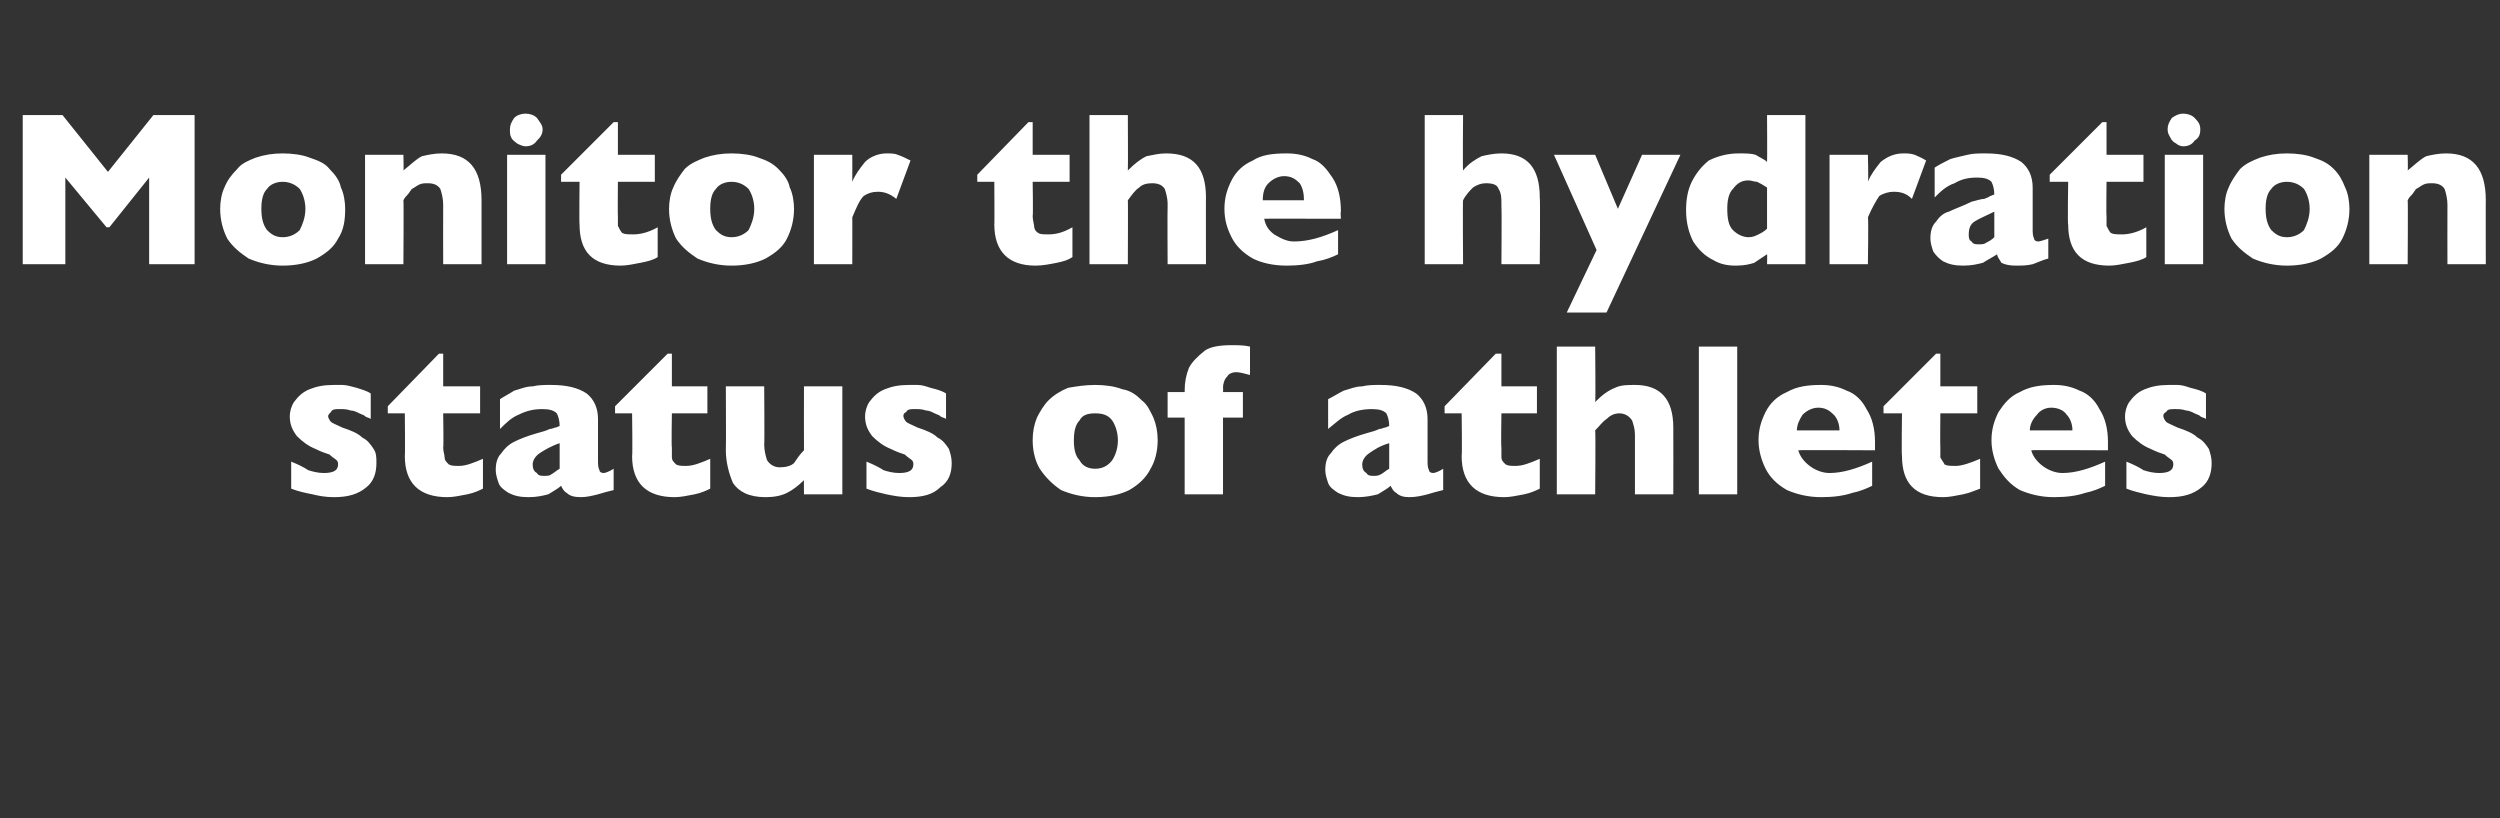 <?xml version="1.0" standalone="no"?><!DOCTYPE svg PUBLIC "-//W3C//DTD SVG 1.1//EN" "http://www.w3.org/Graphics/SVG/1.1/DTD/svg11.dtd"><svg xmlns="http://www.w3.org/2000/svg" version="1.1" width="176px" height="57.6px" viewBox="0 -8 176 57.6" style="top:-8px"><rect x="0" y="-8" width="176" height="57.6" fill="#333333" stroke="none"/>  <desc>Monitor the hydration status of athletes</desc>  <defs/>  <g id="Polygon187713">    <path d="M 26.5 24.6 C 26.5 25.3 26.3 25.9 25.8 26.3 C 25.2 26.8 24.5 27 23.5 27 C 22.9 27 22.4 26.9 22 26.8 C 21.5 26.7 21 26.6 20.5 26.4 C 20.5 26.4 20.5 24.5 20.5 24.5 C 21 24.7 21.4 24.9 21.7 25.1 C 22 25.2 22.4 25.3 22.8 25.3 C 23.5 25.3 23.8 25.1 23.8 24.7 C 23.8 24.6 23.8 24.5 23.7 24.4 C 23.6 24.3 23.4 24.2 23.2 24 C 22.9 23.9 22.6 23.8 22.2 23.6 C 21.7 23.4 21.3 23.1 20.9 22.7 C 20.6 22.3 20.4 21.9 20.4 21.3 C 20.4 21 20.5 20.6 20.7 20.3 C 21 19.9 21.3 19.6 21.8 19.4 C 22.3 19.2 22.8 19.1 23.5 19.1 C 23.7 19.1 23.9 19.1 24.1 19.1 C 24.4 19.1 24.7 19.2 25.1 19.3 C 25.4 19.4 25.8 19.5 26.1 19.7 C 26.1 19.7 26.1 21.5 26.1 21.5 C 26 21.4 25.8 21.4 25.7 21.3 C 25.6 21.2 25.5 21.2 25.3 21.1 C 25.1 21 24.9 20.9 24.7 20.9 C 24.4 20.8 24.2 20.8 23.9 20.8 C 23.6 20.8 23.4 20.8 23.3 21 C 23.2 21.1 23.1 21.2 23.1 21.3 C 23.1 21.4 23.2 21.6 23.3 21.7 C 23.4 21.8 23.7 21.9 24.1 22.1 C 24.7 22.3 25.2 22.5 25.5 22.8 C 25.9 23 26.1 23.3 26.3 23.6 C 26.5 23.9 26.5 24.2 26.5 24.6 Z M 34 26.4 C 33.8 26.5 33.4 26.7 32.9 26.8 C 32.4 26.9 31.9 27 31.5 27 C 29.5 27 28.5 26 28.5 24.1 C 28.53 24.12 28.5 21.1 28.5 21.1 L 27.3 21.1 L 27.3 20.6 L 30.9 16.9 L 31.2 16.9 L 31.2 19.2 L 33.8 19.2 L 33.8 21.1 L 31.2 21.1 C 31.2 21.1 31.24 23.52 31.2 23.5 C 31.2 23.8 31.3 24 31.3 24.2 C 31.3 24.4 31.4 24.5 31.6 24.7 C 31.8 24.8 32 24.8 32.3 24.8 C 32.8 24.8 33.3 24.6 34 24.3 C 34 24.3 34 26.4 34 26.4 Z M 43.2 26.5 C 42.8 26.6 42.4 26.7 42.1 26.8 C 41.7 26.9 41.3 27 40.9 27 C 40.4 27 40.1 26.9 39.9 26.7 C 39.7 26.6 39.6 26.4 39.5 26.2 C 39.3 26.4 38.9 26.6 38.6 26.8 C 38.2 26.9 37.8 27 37.2 27 C 36.6 27 36.2 26.9 35.8 26.7 C 35.5 26.5 35.2 26.3 35.1 26 C 35 25.7 34.9 25.4 34.9 25.1 C 34.9 24.6 35 24.2 35.3 23.9 C 35.5 23.6 35.8 23.3 36.2 23.1 C 36.6 22.9 37.1 22.7 37.8 22.5 C 38.2 22.4 38.5 22.3 38.7 22.2 C 38.9 22.2 39 22.1 39.1 22.1 C 39.2 22.1 39.3 22 39.4 22 C 39.4 21.6 39.3 21.3 39.2 21.1 C 39 20.9 38.7 20.8 38.2 20.8 C 37.6 20.8 37.1 20.9 36.5 21.2 C 36 21.4 35.6 21.8 35.2 22.2 C 35.2 22.2 35.2 20.1 35.2 20.1 C 35.5 19.9 35.9 19.7 36.2 19.5 C 36.6 19.4 37 19.2 37.5 19.2 C 37.9 19.1 38.3 19.1 38.8 19.1 C 39.9 19.1 40.7 19.3 41.3 19.7 C 41.8 20.1 42.1 20.7 42.1 21.5 C 42.1 21.5 42.1 24.4 42.1 24.4 C 42.1 24.7 42.1 24.9 42.2 25.1 C 42.2 25.2 42.3 25.3 42.5 25.3 C 42.6 25.3 42.9 25.2 43.2 25 C 43.2 25 43.2 26.5 43.2 26.5 Z M 39.4 25 C 39.4 25 39.4 23.2 39.4 23.2 C 38.8 23.4 38.3 23.7 38 23.9 C 37.7 24.1 37.5 24.4 37.5 24.7 C 37.5 25 37.6 25.2 37.8 25.3 C 37.9 25.5 38.1 25.5 38.3 25.5 C 38.5 25.5 38.7 25.5 38.8 25.4 C 39 25.3 39.2 25.1 39.4 25 Z M 50 26.4 C 49.8 26.5 49.4 26.7 48.9 26.8 C 48.4 26.9 47.9 27 47.5 27 C 45.5 27 44.5 26 44.5 24.1 C 44.54 24.12 44.5 21.1 44.5 21.1 L 43.3 21.1 L 43.3 20.6 L 47 16.9 L 47.3 16.9 L 47.3 19.2 L 49.8 19.2 L 49.8 21.1 L 47.3 21.1 C 47.3 21.1 47.26 23.52 47.3 23.5 C 47.3 23.8 47.3 24 47.3 24.2 C 47.3 24.4 47.4 24.5 47.6 24.7 C 47.8 24.8 48 24.8 48.3 24.8 C 48.8 24.8 49.3 24.6 50 24.3 C 50 24.3 50 26.4 50 26.4 Z M 59.3 26.8 L 56.6 26.8 C 56.6 26.8 56.59 25.75 56.6 25.8 C 56.2 26.2 55.8 26.5 55.4 26.7 C 55 26.9 54.5 27 53.9 27 C 52.7 27 52 26.6 51.6 26 C 51.3 25.3 51.1 24.5 51.1 23.7 C 51.12 23.69 51.1 19.2 51.1 19.2 L 53.8 19.2 C 53.8 19.2 53.83 23.33 53.8 23.3 C 53.8 23.7 53.9 24.1 54 24.4 C 54.2 24.7 54.5 24.9 54.9 24.9 C 55.3 24.9 55.7 24.8 55.9 24.6 C 56.1 24.3 56.3 24 56.6 23.7 C 56.59 23.69 56.6 19.2 56.6 19.2 L 59.3 19.2 L 59.3 26.8 Z M 67 24.6 C 67 25.3 66.8 25.9 66.2 26.3 C 65.7 26.8 65 27 64 27 C 63.4 27 62.9 26.9 62.4 26.8 C 62 26.7 61.5 26.6 61 26.4 C 61 26.4 61 24.5 61 24.5 C 61.5 24.7 61.9 24.9 62.2 25.1 C 62.5 25.2 62.9 25.3 63.3 25.3 C 64 25.3 64.3 25.1 64.3 24.7 C 64.3 24.6 64.3 24.5 64.2 24.4 C 64.1 24.3 63.9 24.2 63.7 24 C 63.4 23.9 63.1 23.8 62.7 23.6 C 62.2 23.4 61.8 23.1 61.4 22.7 C 61.1 22.3 60.9 21.9 60.9 21.3 C 60.9 21 61 20.6 61.2 20.3 C 61.5 19.9 61.8 19.6 62.3 19.4 C 62.8 19.2 63.3 19.1 64 19.1 C 64.2 19.1 64.4 19.1 64.6 19.1 C 64.9 19.1 65.2 19.2 65.5 19.3 C 65.9 19.4 66.3 19.5 66.6 19.7 C 66.6 19.7 66.6 21.5 66.6 21.5 C 66.5 21.4 66.3 21.4 66.2 21.3 C 66.1 21.2 66 21.2 65.8 21.1 C 65.6 21 65.4 20.9 65.2 20.9 C 64.9 20.8 64.7 20.8 64.4 20.8 C 64.1 20.8 63.9 20.8 63.8 21 C 63.6 21.1 63.6 21.2 63.6 21.3 C 63.6 21.4 63.7 21.6 63.8 21.7 C 63.9 21.8 64.2 21.9 64.6 22.1 C 65.2 22.3 65.7 22.5 66 22.8 C 66.4 23 66.6 23.3 66.8 23.6 C 66.9 23.9 67 24.2 67 24.6 Z M 81.5 23 C 81.5 23.8 81.3 24.5 81 25 C 80.7 25.6 80.2 26.1 79.5 26.5 C 78.9 26.8 78.1 27 77.1 27 C 76.2 27 75.4 26.8 74.7 26.5 C 74.1 26.1 73.6 25.6 73.2 25 C 72.9 24.5 72.7 23.8 72.7 23 C 72.7 22.4 72.8 21.9 73 21.4 C 73.2 21 73.5 20.5 73.8 20.2 C 74.2 19.8 74.7 19.5 75.2 19.3 C 75.8 19.2 76.4 19.1 77.1 19.1 C 77.8 19.1 78.5 19.2 79 19.4 C 79.6 19.5 80 19.8 80.4 20.2 C 80.8 20.5 81 21 81.2 21.4 C 81.4 21.9 81.5 22.4 81.5 23 Z M 78.7 23 C 78.7 22.4 78.5 21.9 78.3 21.6 C 78 21.2 77.6 21.1 77.1 21.1 C 76.6 21.1 76.2 21.2 76 21.6 C 75.7 21.9 75.6 22.4 75.6 23 C 75.6 23.6 75.7 24.1 76 24.4 C 76.2 24.8 76.6 25 77.1 25 C 77.6 25 78 24.8 78.3 24.4 C 78.5 24.1 78.7 23.6 78.7 23 Z M 88 18.4 C 87.6 18.3 87.3 18.2 87 18.2 C 86.8 18.2 86.5 18.3 86.4 18.5 C 86.2 18.7 86.1 19 86.1 19.3 C 86.12 19.32 86.1 19.6 86.1 19.6 L 87.5 19.6 L 87.5 21.4 L 86.1 21.4 L 86.1 26.8 L 83.4 26.8 L 83.4 21.4 L 82.2 21.4 L 82.2 19.6 L 83.4 19.6 C 83.4 19.6 83.41 19.45 83.4 19.5 C 83.4 18.9 83.5 18.4 83.7 17.9 C 83.9 17.5 84.3 17.1 84.8 16.7 C 85.2 16.4 85.9 16.3 86.7 16.3 C 87.1 16.3 87.6 16.3 88 16.4 C 88 16.4 88 18.4 88 18.4 Z M 101.6 26.5 C 101.2 26.6 100.8 26.7 100.5 26.8 C 100.1 26.9 99.7 27 99.2 27 C 98.8 27 98.5 26.9 98.3 26.7 C 98.1 26.6 98 26.4 97.9 26.2 C 97.7 26.4 97.3 26.6 97 26.8 C 96.6 26.9 96.1 27 95.6 27 C 95 27 94.6 26.9 94.2 26.7 C 93.9 26.5 93.6 26.3 93.5 26 C 93.4 25.7 93.3 25.4 93.3 25.1 C 93.3 24.6 93.4 24.2 93.7 23.9 C 93.9 23.6 94.2 23.3 94.6 23.1 C 95 22.9 95.5 22.7 96.2 22.5 C 96.6 22.4 96.9 22.3 97.1 22.2 C 97.3 22.2 97.4 22.1 97.5 22.1 C 97.6 22.1 97.7 22 97.8 22 C 97.8 21.6 97.7 21.3 97.6 21.1 C 97.4 20.9 97.1 20.8 96.6 20.8 C 96 20.8 95.4 20.9 94.9 21.2 C 94.4 21.4 94 21.8 93.5 22.2 C 93.5 22.2 93.5 20.1 93.5 20.1 C 93.9 19.9 94.2 19.7 94.6 19.5 C 95 19.4 95.4 19.2 95.9 19.2 C 96.3 19.1 96.7 19.1 97.2 19.1 C 98.3 19.1 99.1 19.3 99.7 19.7 C 100.2 20.1 100.5 20.7 100.5 21.5 C 100.5 21.5 100.5 24.4 100.5 24.4 C 100.5 24.7 100.5 24.9 100.6 25.1 C 100.6 25.2 100.7 25.3 100.9 25.3 C 101 25.3 101.3 25.2 101.6 25 C 101.6 25 101.6 26.5 101.6 26.5 Z M 97.8 25 C 97.8 25 97.8 23.2 97.8 23.2 C 97.1 23.4 96.7 23.7 96.4 23.9 C 96.1 24.1 95.9 24.4 95.9 24.7 C 95.9 25 96 25.2 96.2 25.3 C 96.3 25.5 96.5 25.5 96.7 25.5 C 96.9 25.5 97 25.5 97.2 25.4 C 97.4 25.3 97.6 25.1 97.8 25 Z M 108.4 26.4 C 108.2 26.5 107.8 26.7 107.3 26.8 C 106.8 26.9 106.3 27 105.9 27 C 103.9 27 102.9 26 102.9 24.1 C 102.94 24.12 102.9 21.1 102.9 21.1 L 101.7 21.1 L 101.7 20.6 L 105.3 16.9 L 105.7 16.9 L 105.7 19.2 L 108.2 19.2 L 108.2 21.1 L 105.7 21.1 C 105.7 21.1 105.66 23.52 105.7 23.5 C 105.7 23.8 105.7 24 105.7 24.2 C 105.7 24.4 105.8 24.5 106 24.7 C 106.2 24.8 106.4 24.8 106.7 24.8 C 107.2 24.8 107.7 24.6 108.4 24.3 C 108.4 24.3 108.4 26.4 108.4 26.4 Z M 117.8 26.8 L 115.1 26.8 C 115.1 26.8 115.1 22.87 115.1 22.9 C 115.1 22.8 115.1 22.8 115.1 22.8 C 115.1 22.8 115.1 22.7 115.1 22.6 C 115.1 22.2 115 21.9 114.9 21.6 C 114.7 21.3 114.4 21.1 114 21.1 C 113.6 21.1 113.3 21.3 113.1 21.5 C 112.8 21.7 112.6 22 112.3 22.3 C 112.34 22.35 112.3 26.8 112.3 26.8 L 109.6 26.8 L 109.6 16.4 L 112.3 16.4 C 112.3 16.4 112.34 20.29 112.3 20.3 C 112.8 19.8 113.2 19.5 113.7 19.3 C 114.1 19.1 114.6 19.1 115.1 19.1 C 116.9 19.1 117.8 20.1 117.8 22.1 C 117.81 22.15 117.8 26.8 117.8 26.8 Z M 122.3 26.8 L 119.6 26.8 L 119.6 16.4 L 122.3 16.4 L 122.3 26.8 Z M 132 23.7 C 132 23.7 126.61 23.67 126.6 23.7 C 126.7 24.1 127 24.5 127.4 24.8 C 127.8 25.1 128.3 25.3 128.8 25.3 C 129.7 25.3 130.7 25 131.8 24.5 C 131.8 24.5 131.8 26.2 131.8 26.2 C 131.4 26.4 130.9 26.6 130.4 26.7 C 129.8 26.9 129.1 27 128.2 27 C 127.3 27 126.5 26.8 125.8 26.5 C 125.1 26.1 124.6 25.6 124.3 25 C 124 24.4 123.8 23.7 123.8 23 C 123.8 22.2 124 21.6 124.3 21 C 124.6 20.4 125.1 19.9 125.8 19.6 C 126.5 19.2 127.3 19.1 128.2 19.1 C 128.8 19.1 129.4 19.2 130 19.5 C 130.6 19.7 131.1 20.2 131.4 20.8 C 131.8 21.4 132 22.2 132 23.1 C 132 23.13 132 23.7 132 23.7 Z M 129.5 22.3 C 129.5 21.8 129.3 21.4 129.1 21.2 C 128.8 20.9 128.5 20.7 128 20.7 C 127.6 20.7 127.2 20.9 126.9 21.2 C 126.7 21.5 126.5 21.9 126.5 22.3 C 126.5 22.3 129.5 22.3 129.5 22.3 Z M 139.4 26.4 C 139.1 26.5 138.7 26.7 138.2 26.8 C 137.7 26.9 137.2 27 136.8 27 C 134.8 27 133.9 26 133.9 24.1 C 133.86 24.12 133.9 21.1 133.9 21.1 L 132.6 21.1 L 132.6 20.6 L 136.3 16.9 L 136.6 16.9 L 136.6 19.2 L 139.2 19.2 L 139.2 21.1 L 136.6 21.1 C 136.6 21.1 136.58 23.52 136.6 23.5 C 136.6 23.8 136.6 24 136.6 24.2 C 136.7 24.4 136.8 24.5 136.9 24.7 C 137.1 24.8 137.3 24.8 137.7 24.8 C 138.1 24.8 138.7 24.6 139.4 24.3 C 139.4 24.3 139.4 26.4 139.4 26.4 Z M 148.4 23.7 C 148.4 23.7 143.01 23.67 143 23.7 C 143.1 24.1 143.4 24.5 143.8 24.8 C 144.2 25.1 144.7 25.3 145.2 25.3 C 146.1 25.3 147.1 25 148.2 24.5 C 148.2 24.5 148.2 26.2 148.2 26.2 C 147.8 26.4 147.3 26.6 146.8 26.7 C 146.2 26.9 145.5 27 144.6 27 C 143.7 27 142.9 26.8 142.2 26.5 C 141.5 26.1 141.1 25.6 140.7 25 C 140.4 24.4 140.2 23.7 140.2 23 C 140.2 22.2 140.4 21.6 140.7 21 C 141.1 20.4 141.5 19.9 142.2 19.6 C 142.9 19.2 143.7 19.1 144.6 19.1 C 145.2 19.1 145.8 19.2 146.4 19.5 C 147 19.7 147.5 20.2 147.8 20.8 C 148.2 21.4 148.4 22.2 148.4 23.1 C 148.4 23.13 148.4 23.7 148.4 23.7 Z M 145.9 22.3 C 145.9 21.8 145.7 21.4 145.5 21.2 C 145.3 20.9 144.9 20.7 144.4 20.7 C 144 20.7 143.6 20.9 143.4 21.2 C 143.1 21.5 142.9 21.9 142.9 22.3 C 142.9 22.3 145.9 22.3 145.9 22.3 Z M 155.7 24.6 C 155.7 25.3 155.5 25.9 155 26.3 C 154.4 26.8 153.7 27 152.7 27 C 152.1 27 151.6 26.9 151.1 26.8 C 150.7 26.7 150.2 26.6 149.7 26.4 C 149.7 26.4 149.7 24.5 149.7 24.5 C 150.2 24.7 150.6 24.9 150.9 25.1 C 151.2 25.2 151.6 25.3 152 25.3 C 152.7 25.3 153 25.1 153 24.7 C 153 24.6 153 24.5 152.9 24.4 C 152.8 24.3 152.6 24.2 152.4 24 C 152.1 23.9 151.8 23.8 151.4 23.6 C 150.9 23.4 150.5 23.1 150.1 22.7 C 149.8 22.3 149.6 21.9 149.6 21.3 C 149.6 21 149.7 20.6 149.9 20.3 C 150.2 19.9 150.5 19.6 151 19.4 C 151.5 19.2 152 19.1 152.7 19.1 C 152.9 19.1 153.1 19.1 153.3 19.1 C 153.6 19.1 153.9 19.2 154.2 19.3 C 154.6 19.4 155 19.5 155.3 19.7 C 155.3 19.7 155.3 21.5 155.3 21.5 C 155.2 21.4 155 21.4 154.9 21.3 C 154.8 21.2 154.7 21.2 154.5 21.1 C 154.3 21 154.1 20.9 153.9 20.9 C 153.6 20.8 153.4 20.8 153.1 20.8 C 152.8 20.8 152.6 20.8 152.5 21 C 152.3 21.1 152.3 21.2 152.3 21.3 C 152.3 21.4 152.4 21.6 152.5 21.7 C 152.6 21.8 152.9 21.9 153.3 22.1 C 153.9 22.3 154.4 22.5 154.7 22.8 C 155.1 23 155.3 23.3 155.5 23.6 C 155.6 23.9 155.7 24.2 155.7 24.6 Z " stroke="none" fill="#fff"/>  </g>  <g id="Polygon187712">    <path d="M 13.7 10.6 L 10.5 10.6 L 10.5 4.5 L 7.7 8 L 7.5 8 L 4.6 4.5 L 4.6 10.6 L 1.6 10.6 L 1.6 0.1 L 4.4 0.1 L 7.6 4.1 L 10.8 0.1 L 13.7 0.1 L 13.7 10.6 Z M 24.3 6.7 C 24.3 7.5 24.2 8.2 23.8 8.8 C 23.5 9.4 23 9.8 22.3 10.2 C 21.7 10.5 20.9 10.7 19.9 10.7 C 19 10.7 18.2 10.5 17.5 10.2 C 16.9 9.8 16.4 9.4 16 8.8 C 15.7 8.2 15.5 7.5 15.5 6.7 C 15.5 6.2 15.6 5.6 15.8 5.2 C 16 4.7 16.3 4.3 16.7 3.9 C 17 3.5 17.5 3.3 18 3.1 C 18.6 2.9 19.2 2.8 19.9 2.8 C 20.6 2.8 21.3 2.9 21.8 3.1 C 22.4 3.3 22.9 3.5 23.2 3.9 C 23.6 4.3 23.9 4.7 24 5.2 C 24.2 5.6 24.3 6.2 24.3 6.7 Z M 21.5 6.7 C 21.5 6.1 21.3 5.6 21.1 5.3 C 20.8 5 20.4 4.8 19.9 4.8 C 19.4 4.8 19 5 18.8 5.3 C 18.5 5.6 18.4 6.1 18.4 6.7 C 18.4 7.3 18.5 7.8 18.8 8.2 C 19.1 8.5 19.4 8.7 19.9 8.7 C 20.4 8.7 20.8 8.5 21.1 8.2 C 21.3 7.8 21.5 7.3 21.5 6.7 Z M 33.9 10.6 L 31.2 10.6 C 31.2 10.6 31.19 6.44 31.2 6.4 C 31.2 6 31.1 5.6 31 5.3 C 30.8 5 30.5 4.9 30.1 4.9 C 29.9 4.9 29.7 4.9 29.5 5 C 29.3 5.1 29.2 5.2 29 5.3 C 28.9 5.4 28.8 5.6 28.7 5.7 C 28.6 5.8 28.5 5.9 28.4 6.1 C 28.43 6.07 28.4 10.6 28.4 10.6 L 25.7 10.6 L 25.7 2.9 L 28.4 2.9 C 28.4 2.9 28.43 4.01 28.4 4 C 28.9 3.6 29.3 3.2 29.7 3 C 30.1 2.9 30.6 2.8 31.1 2.8 C 33 2.8 33.9 3.9 33.9 6.1 C 33.9 6.07 33.9 10.6 33.9 10.6 Z M 38.2 1.1 C 38.2 1.5 38 1.7 37.8 1.9 C 37.6 2.2 37.3 2.3 37 2.3 C 36.8 2.3 36.6 2.2 36.4 2.1 C 36.3 2 36.1 1.9 36 1.7 C 35.9 1.5 35.9 1.4 35.9 1.1 C 35.9 0.8 36 0.6 36.2 0.3 C 36.4 0.1 36.7 0 37 0 C 37.3 0 37.6 0.1 37.8 0.3 C 38 0.6 38.2 0.8 38.2 1.1 Z M 38.4 10.6 L 35.7 10.6 L 35.7 2.9 L 38.4 2.9 L 38.4 10.6 Z M 46.3 10.1 C 46 10.3 45.6 10.4 45.1 10.5 C 44.6 10.6 44.1 10.7 43.7 10.7 C 41.7 10.7 40.8 9.7 40.8 7.8 C 40.77 7.84 40.8 4.8 40.8 4.8 L 39.5 4.8 L 39.5 4.3 L 43.2 0.6 L 43.5 0.6 L 43.5 2.9 L 46.1 2.9 L 46.1 4.8 L 43.5 4.8 C 43.5 4.8 43.48 7.24 43.5 7.2 C 43.5 7.5 43.5 7.8 43.5 7.9 C 43.6 8.1 43.7 8.3 43.8 8.4 C 44 8.5 44.2 8.5 44.6 8.5 C 45 8.5 45.6 8.4 46.3 8 C 46.3 8 46.3 10.1 46.3 10.1 Z M 55.9 6.7 C 55.9 7.5 55.7 8.2 55.4 8.8 C 55.1 9.4 54.6 9.8 53.9 10.2 C 53.3 10.5 52.5 10.7 51.5 10.7 C 50.6 10.7 49.8 10.5 49.1 10.2 C 48.5 9.8 48 9.4 47.6 8.8 C 47.3 8.2 47.1 7.5 47.1 6.7 C 47.1 6.2 47.2 5.6 47.4 5.2 C 47.6 4.7 47.9 4.3 48.2 3.9 C 48.6 3.5 49.1 3.3 49.6 3.1 C 50.2 2.9 50.8 2.8 51.5 2.8 C 52.2 2.8 52.9 2.9 53.4 3.1 C 54 3.3 54.4 3.5 54.8 3.9 C 55.2 4.3 55.5 4.7 55.6 5.2 C 55.8 5.6 55.9 6.2 55.9 6.7 Z M 53.1 6.7 C 53.1 6.1 52.9 5.6 52.7 5.3 C 52.4 5 52 4.8 51.5 4.8 C 51 4.8 50.6 5 50.4 5.3 C 50.1 5.6 50 6.1 50 6.7 C 50 7.3 50.1 7.8 50.4 8.2 C 50.7 8.5 51 8.7 51.5 8.7 C 52 8.7 52.4 8.5 52.7 8.2 C 52.9 7.8 53.1 7.3 53.1 6.7 Z M 64.1 3.3 C 64.1 3.3 63.1 6 63.1 6 C 62.6 5.6 62.2 5.5 61.8 5.5 C 61.4 5.5 61.1 5.6 60.8 5.8 C 60.5 6.1 60.3 6.6 60 7.3 C 60.01 7.27 60 10.6 60 10.6 L 57.3 10.6 L 57.3 2.9 L 60 2.9 C 60 2.9 60.01 4.76 60 4.8 C 60.2 4.3 60.5 3.9 60.9 3.4 C 61.3 3 61.9 2.8 62.4 2.8 C 62.7 2.8 63 2.8 63.2 2.9 C 63.5 3 63.7 3.1 64.1 3.3 Z M 75.5 10.1 C 75.2 10.3 74.9 10.4 74.4 10.5 C 73.9 10.6 73.4 10.7 72.9 10.7 C 71 10.7 70 9.7 70 7.8 C 70.02 7.84 70 4.8 70 4.8 L 68.8 4.8 L 68.8 4.3 L 72.4 0.6 L 72.7 0.6 L 72.7 2.9 L 75.3 2.9 L 75.3 4.8 L 72.7 4.8 C 72.7 4.8 72.74 7.24 72.7 7.2 C 72.7 7.5 72.8 7.8 72.8 7.9 C 72.8 8.1 72.9 8.3 73.1 8.4 C 73.2 8.5 73.5 8.5 73.8 8.5 C 74.3 8.5 74.8 8.4 75.5 8 C 75.5 8 75.5 10.1 75.5 10.1 Z M 84.9 10.6 L 82.2 10.6 C 82.2 10.6 82.18 6.59 82.2 6.6 C 82.2 6.6 82.2 6.5 82.2 6.5 C 82.2 6.5 82.2 6.4 82.2 6.3 C 82.2 6 82.1 5.6 82 5.3 C 81.8 5 81.5 4.9 81.1 4.9 C 80.7 4.9 80.4 5 80.2 5.2 C 79.9 5.4 79.7 5.7 79.4 6.1 C 79.42 6.07 79.4 10.6 79.4 10.6 L 76.7 10.6 L 76.7 0.1 L 79.4 0.1 C 79.4 0.1 79.42 4.01 79.4 4 C 79.9 3.5 80.3 3.2 80.7 3 C 81.2 2.9 81.6 2.8 82.1 2.8 C 84 2.8 84.9 3.8 84.9 5.9 C 84.89 5.87 84.9 10.6 84.9 10.6 Z M 94.4 7.4 C 94.4 7.4 88.97 7.39 89 7.4 C 89.1 7.9 89.3 8.2 89.7 8.5 C 90.2 8.8 90.6 9 91.1 9 C 92.1 9 93.1 8.7 94.2 8.2 C 94.2 8.2 94.2 9.9 94.2 9.9 C 93.8 10.1 93.3 10.3 92.7 10.4 C 92.2 10.6 91.4 10.7 90.6 10.7 C 89.6 10.7 88.8 10.5 88.2 10.2 C 87.5 9.8 87 9.3 86.7 8.7 C 86.4 8.1 86.2 7.5 86.2 6.7 C 86.2 5.9 86.4 5.3 86.7 4.7 C 87 4.1 87.5 3.6 88.2 3.3 C 88.8 2.9 89.6 2.8 90.6 2.8 C 91.2 2.8 91.8 2.9 92.4 3.2 C 93 3.4 93.4 3.9 93.8 4.5 C 94.2 5.1 94.4 5.9 94.4 6.9 C 94.36 6.85 94.4 7.4 94.4 7.4 Z M 91.8 6.1 C 91.8 5.6 91.7 5.2 91.5 4.9 C 91.2 4.6 90.9 4.4 90.4 4.4 C 90 4.4 89.6 4.6 89.3 4.9 C 89 5.2 88.9 5.6 88.9 6.1 C 88.9 6.1 91.8 6.1 91.8 6.1 Z M 108.4 10.6 L 105.7 10.6 C 105.7 10.6 105.73 6.59 105.7 6.6 C 105.7 6.6 105.7 6.5 105.7 6.5 C 105.7 6.5 105.7 6.4 105.7 6.3 C 105.7 6 105.7 5.6 105.5 5.3 C 105.4 5 105.1 4.9 104.6 4.9 C 104.3 4.9 104 5 103.7 5.2 C 103.5 5.4 103.2 5.7 103 6.1 C 102.97 6.07 103 10.6 103 10.6 L 100.3 10.6 L 100.3 0.1 L 103 0.1 C 103 0.1 102.97 4.01 103 4 C 103.4 3.5 103.9 3.2 104.3 3 C 104.7 2.9 105.2 2.8 105.7 2.8 C 107.5 2.8 108.4 3.8 108.4 5.9 C 108.44 5.87 108.4 10.6 108.4 10.6 Z M 118.3 2.9 L 113.1 14 L 110.3 14 L 112.4 9.6 L 109.4 2.9 L 112.3 2.9 L 113.9 6.7 L 115.6 2.9 L 118.3 2.9 Z M 127.1 10.6 L 124.4 10.6 C 124.4 10.6 124.42 9.87 124.4 9.9 C 124.1 10.1 123.8 10.3 123.5 10.5 C 123.2 10.6 122.8 10.7 122.2 10.7 C 121.6 10.7 121.1 10.6 120.6 10.3 C 120 10 119.6 9.6 119.2 9 C 118.9 8.4 118.7 7.7 118.7 6.8 C 118.7 6.1 118.8 5.4 119.1 4.8 C 119.4 4.2 119.8 3.7 120.3 3.3 C 120.9 3 121.6 2.8 122.4 2.8 C 122.9 2.8 123.3 2.8 123.6 2.9 C 123.9 3.1 124.2 3.2 124.4 3.4 C 124.42 3.36 124.4 0.1 124.4 0.1 L 127.1 0.1 L 127.1 10.6 Z M 124.4 8.1 C 124.4 8.1 124.4 5.2 124.4 5.2 C 124.1 5 123.9 4.9 123.7 4.8 C 123.5 4.8 123.3 4.7 123.1 4.7 C 122.6 4.7 122.3 4.9 122 5.3 C 121.7 5.6 121.6 6.1 121.6 6.7 C 121.6 7.4 121.7 7.9 122 8.2 C 122.3 8.5 122.7 8.7 123.1 8.7 C 123.4 8.7 123.6 8.6 123.8 8.5 C 124 8.4 124.2 8.3 124.4 8.1 Z M 135.6 3.3 C 135.6 3.3 134.6 6 134.6 6 C 134.2 5.6 133.8 5.5 133.3 5.5 C 133 5.5 132.6 5.6 132.3 5.8 C 132.1 6.1 131.8 6.6 131.5 7.3 C 131.55 7.27 131.5 10.6 131.5 10.6 L 128.8 10.6 L 128.8 2.9 L 131.5 2.9 C 131.5 2.9 131.55 4.76 131.5 4.8 C 131.7 4.3 132 3.9 132.4 3.4 C 132.9 3 133.4 2.8 134 2.8 C 134.3 2.8 134.5 2.8 134.8 2.9 C 135 3 135.3 3.1 135.6 3.3 Z M 144.2 10.2 C 143.8 10.3 143.4 10.5 143.1 10.6 C 142.7 10.7 142.3 10.7 141.9 10.7 C 141.4 10.7 141.1 10.6 140.9 10.5 C 140.8 10.3 140.6 10.1 140.6 9.9 C 140.3 10.1 139.9 10.3 139.6 10.5 C 139.2 10.6 138.8 10.7 138.2 10.7 C 137.6 10.7 137.2 10.6 136.8 10.4 C 136.5 10.2 136.3 10 136.1 9.7 C 136 9.4 135.9 9.1 135.9 8.8 C 135.9 8.3 136 7.9 136.3 7.6 C 136.5 7.3 136.8 7 137.2 6.9 C 137.6 6.7 138.2 6.5 138.8 6.2 C 139.2 6.1 139.5 6 139.7 6 C 139.9 5.9 140 5.9 140.1 5.8 C 140.2 5.8 140.3 5.7 140.4 5.7 C 140.4 5.3 140.3 5 140.2 4.8 C 140 4.6 139.7 4.5 139.2 4.5 C 138.6 4.5 138.1 4.6 137.6 4.9 C 137 5.1 136.6 5.5 136.2 5.9 C 136.2 5.9 136.2 3.8 136.2 3.8 C 136.5 3.6 136.9 3.4 137.3 3.2 C 137.6 3.1 138.1 3 138.5 2.9 C 138.9 2.8 139.3 2.8 139.8 2.8 C 140.9 2.8 141.7 3 142.3 3.4 C 142.8 3.8 143.1 4.4 143.1 5.2 C 143.1 5.2 143.1 8.1 143.1 8.1 C 143.1 8.4 143.1 8.6 143.2 8.8 C 143.2 8.9 143.3 9 143.5 9 C 143.6 9 143.9 8.9 144.2 8.8 C 144.2 8.8 144.2 10.2 144.2 10.2 Z M 140.4 8.7 C 140.4 8.7 140.4 6.9 140.4 6.9 C 139.8 7.2 139.3 7.4 139 7.6 C 138.7 7.8 138.6 8.1 138.6 8.5 C 138.6 8.7 138.6 8.9 138.8 9 C 138.9 9.2 139.1 9.2 139.3 9.2 C 139.5 9.2 139.7 9.2 139.8 9.1 C 140 9 140.2 8.9 140.4 8.7 Z M 151.1 10.1 C 150.8 10.3 150.4 10.4 149.9 10.5 C 149.4 10.6 148.9 10.7 148.5 10.7 C 146.5 10.7 145.6 9.7 145.6 7.8 C 145.55 7.84 145.6 4.8 145.6 4.8 L 144.3 4.8 L 144.3 4.3 L 148 0.6 L 148.3 0.6 L 148.3 2.9 L 150.9 2.9 L 150.9 4.8 L 148.3 4.8 C 148.3 4.8 148.27 7.24 148.3 7.2 C 148.3 7.5 148.3 7.8 148.3 7.9 C 148.4 8.1 148.5 8.3 148.6 8.4 C 148.8 8.5 149 8.5 149.4 8.5 C 149.8 8.5 150.4 8.4 151.1 8 C 151.1 8 151.1 10.1 151.1 10.1 Z M 154.9 1.1 C 154.9 1.5 154.8 1.7 154.5 1.9 C 154.3 2.2 154 2.3 153.7 2.3 C 153.5 2.3 153.3 2.2 153.2 2.1 C 153 2 152.9 1.9 152.8 1.7 C 152.7 1.5 152.6 1.4 152.6 1.1 C 152.6 0.8 152.7 0.6 152.9 0.3 C 153.2 0.1 153.4 0 153.7 0 C 154 0 154.3 0.1 154.5 0.3 C 154.8 0.6 154.9 0.8 154.9 1.1 Z M 155.1 10.6 L 152.4 10.6 L 152.4 2.9 L 155.1 2.9 L 155.1 10.6 Z M 165.4 6.7 C 165.4 7.5 165.2 8.2 164.9 8.8 C 164.6 9.4 164.1 9.8 163.4 10.2 C 162.8 10.5 162 10.7 161 10.7 C 160.1 10.7 159.3 10.5 158.6 10.2 C 158 9.8 157.5 9.4 157.1 8.8 C 156.8 8.2 156.6 7.5 156.6 6.7 C 156.6 6.2 156.7 5.6 156.9 5.2 C 157.1 4.7 157.4 4.3 157.7 3.9 C 158.1 3.5 158.6 3.3 159.1 3.1 C 159.7 2.9 160.3 2.8 161 2.8 C 161.7 2.8 162.4 2.9 162.9 3.1 C 163.5 3.3 163.9 3.5 164.3 3.9 C 164.7 4.3 164.9 4.7 165.1 5.2 C 165.3 5.6 165.4 6.2 165.4 6.7 Z M 162.6 6.7 C 162.6 6.1 162.4 5.6 162.2 5.3 C 161.9 5 161.5 4.8 161 4.8 C 160.5 4.8 160.1 5 159.9 5.3 C 159.6 5.6 159.5 6.1 159.5 6.7 C 159.5 7.3 159.6 7.8 159.9 8.2 C 160.2 8.5 160.5 8.7 161 8.7 C 161.5 8.7 161.9 8.5 162.2 8.2 C 162.4 7.8 162.6 7.3 162.6 6.7 Z M 175 10.6 L 172.3 10.6 C 172.3 10.6 172.29 6.44 172.3 6.4 C 172.3 6 172.2 5.6 172.1 5.3 C 171.9 5 171.6 4.9 171.2 4.9 C 171 4.9 170.8 4.9 170.6 5 C 170.4 5.1 170.3 5.2 170.1 5.3 C 170 5.4 169.9 5.6 169.8 5.7 C 169.7 5.8 169.6 5.9 169.5 6.1 C 169.53 6.07 169.5 10.6 169.5 10.6 L 166.8 10.6 L 166.8 2.9 L 169.5 2.9 C 169.5 2.9 169.53 4.01 169.5 4 C 170 3.6 170.4 3.2 170.8 3 C 171.2 2.9 171.7 2.8 172.2 2.8 C 174.1 2.8 175 3.9 175 6.1 C 174.99 6.07 175 10.6 175 10.6 Z " stroke="none" fill="#fff"/>  </g></svg>